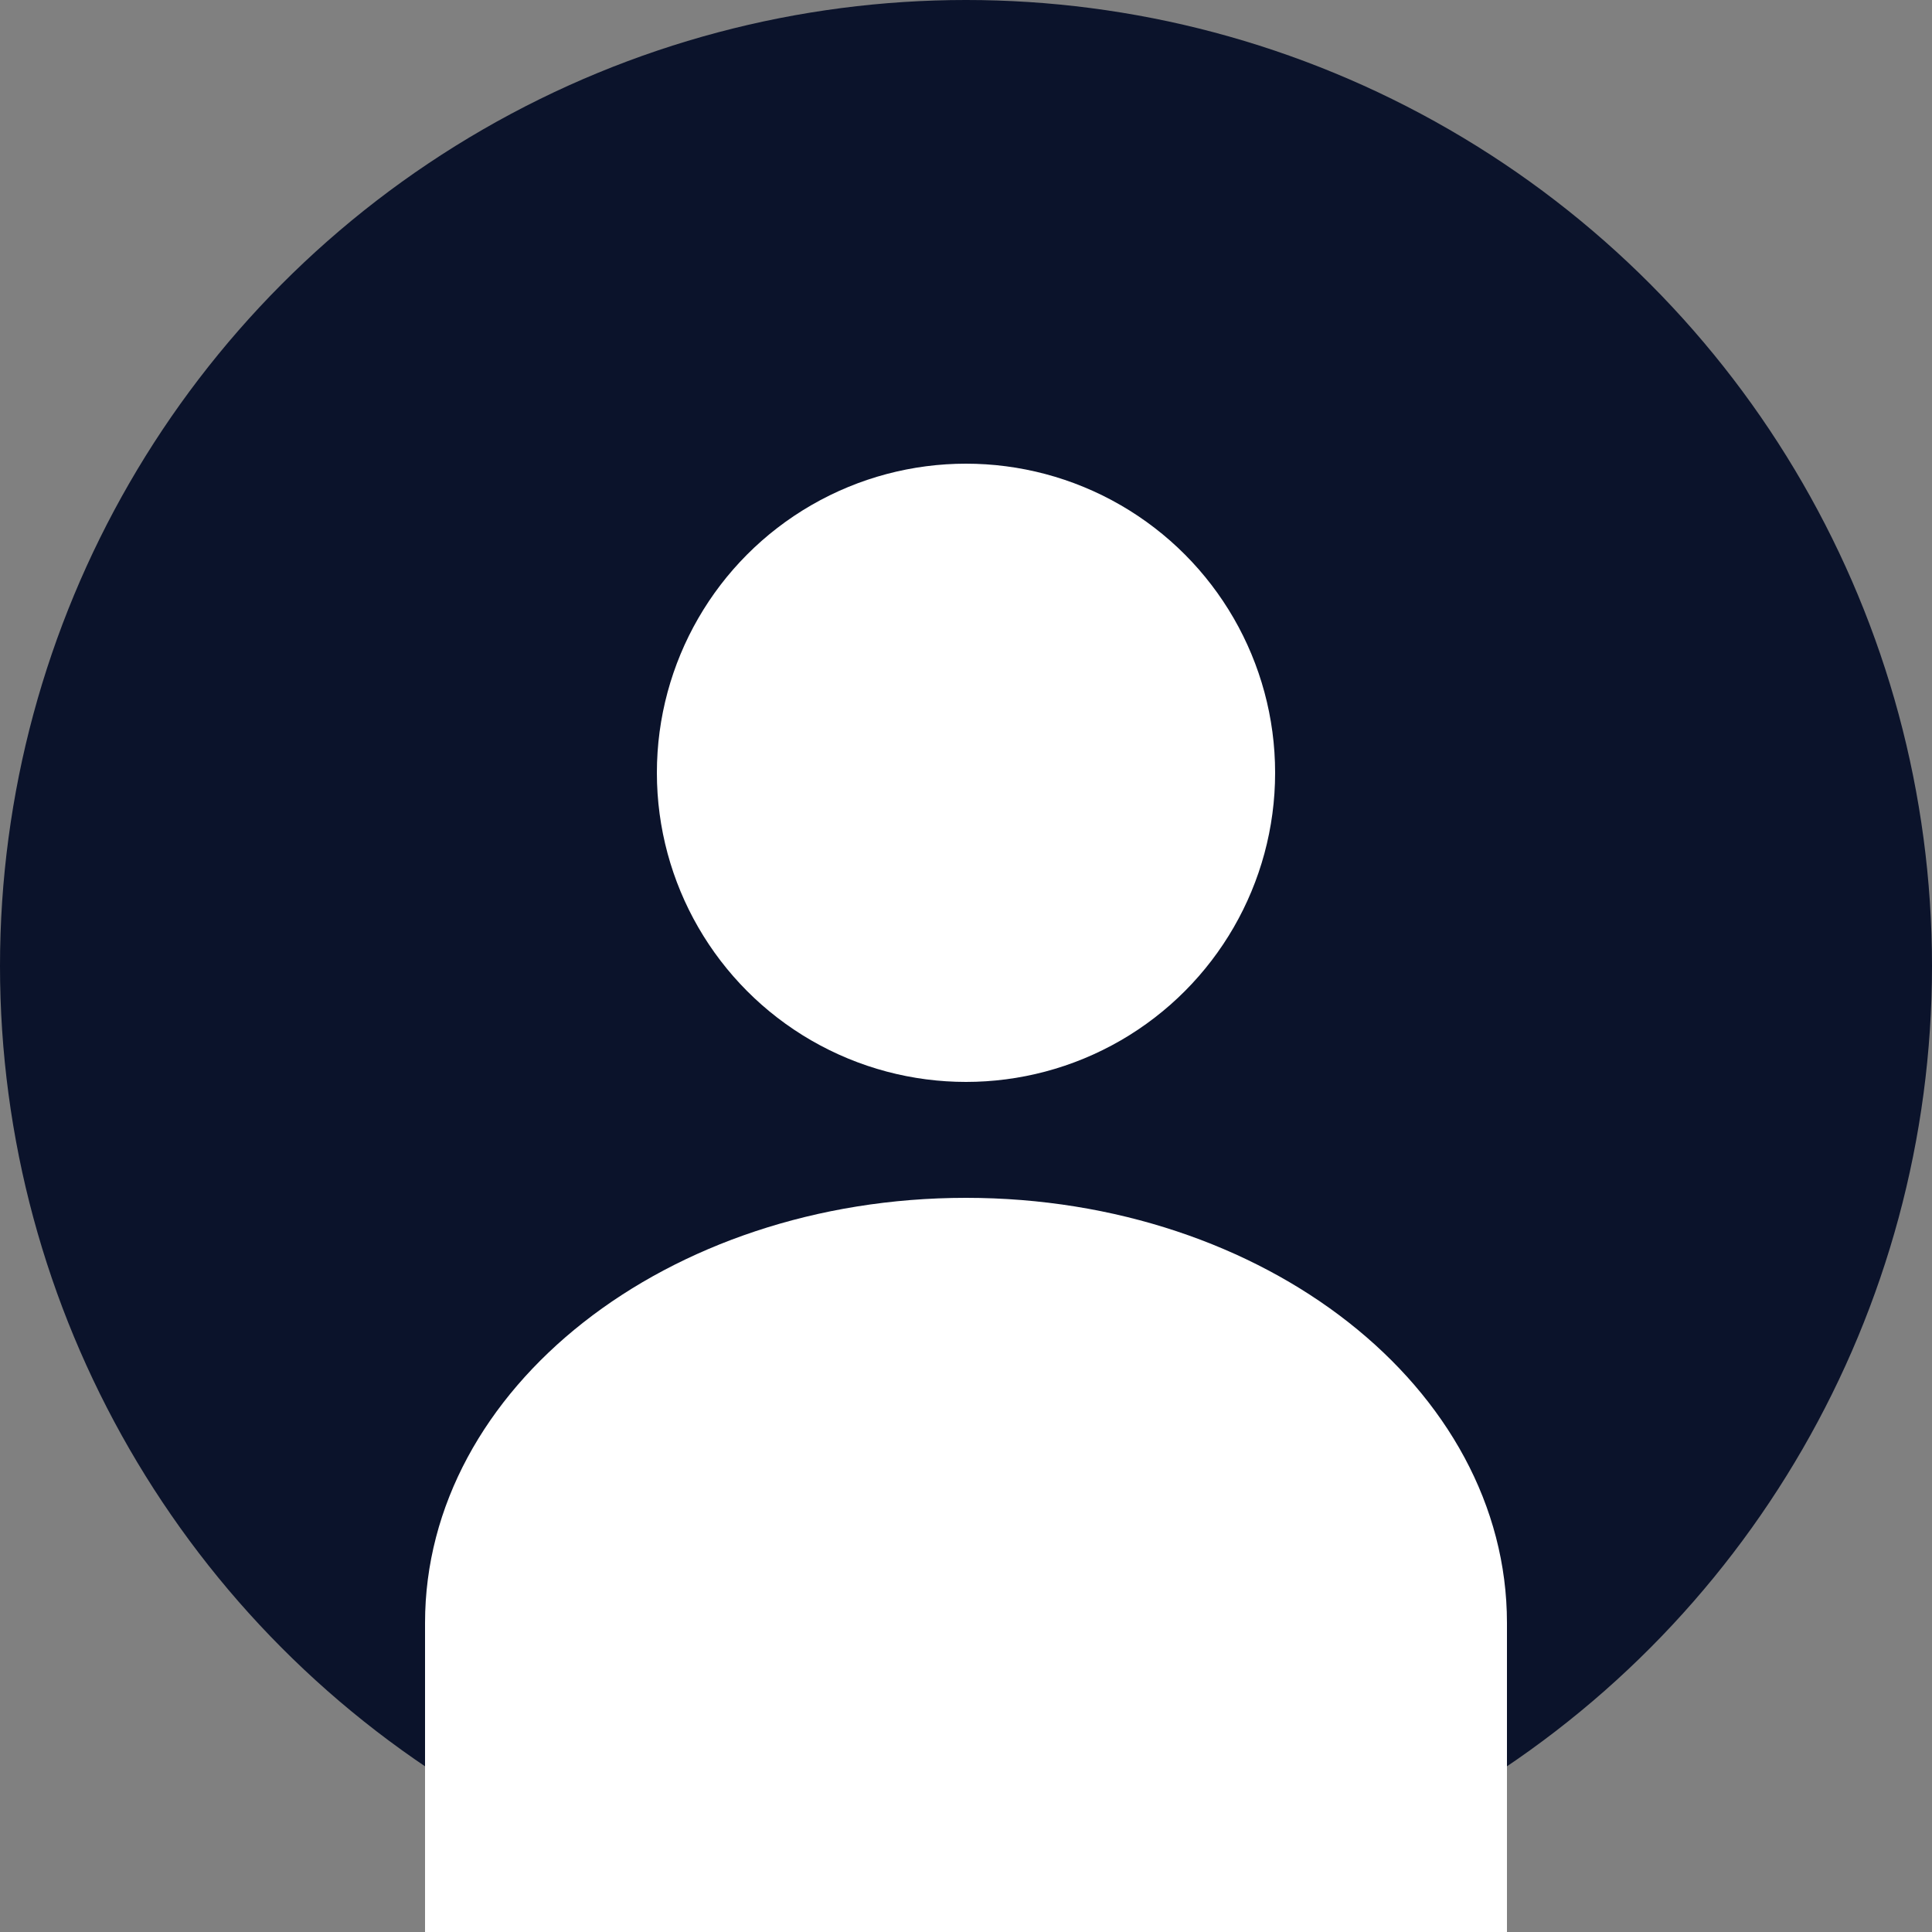 <svg width="50" height="50" viewBox="0 0 50 50" fill="none" xmlns="http://www.w3.org/2000/svg">
  <rect x="0" y="0" width="50" height="50" fill="#808080" stroke="none"/>
  <circle cx="25" cy="25" r="25" fill="#0B132B"/>
  <circle cx="25" cy="20" r="8" fill="#FFFFFF"/>
  <path d="M11 42C11 35.925 17.268 31 25 31C32.732 31 39 35.925 39 42V50H11V42Z" fill="#FFFFFF"/>
</svg> 
